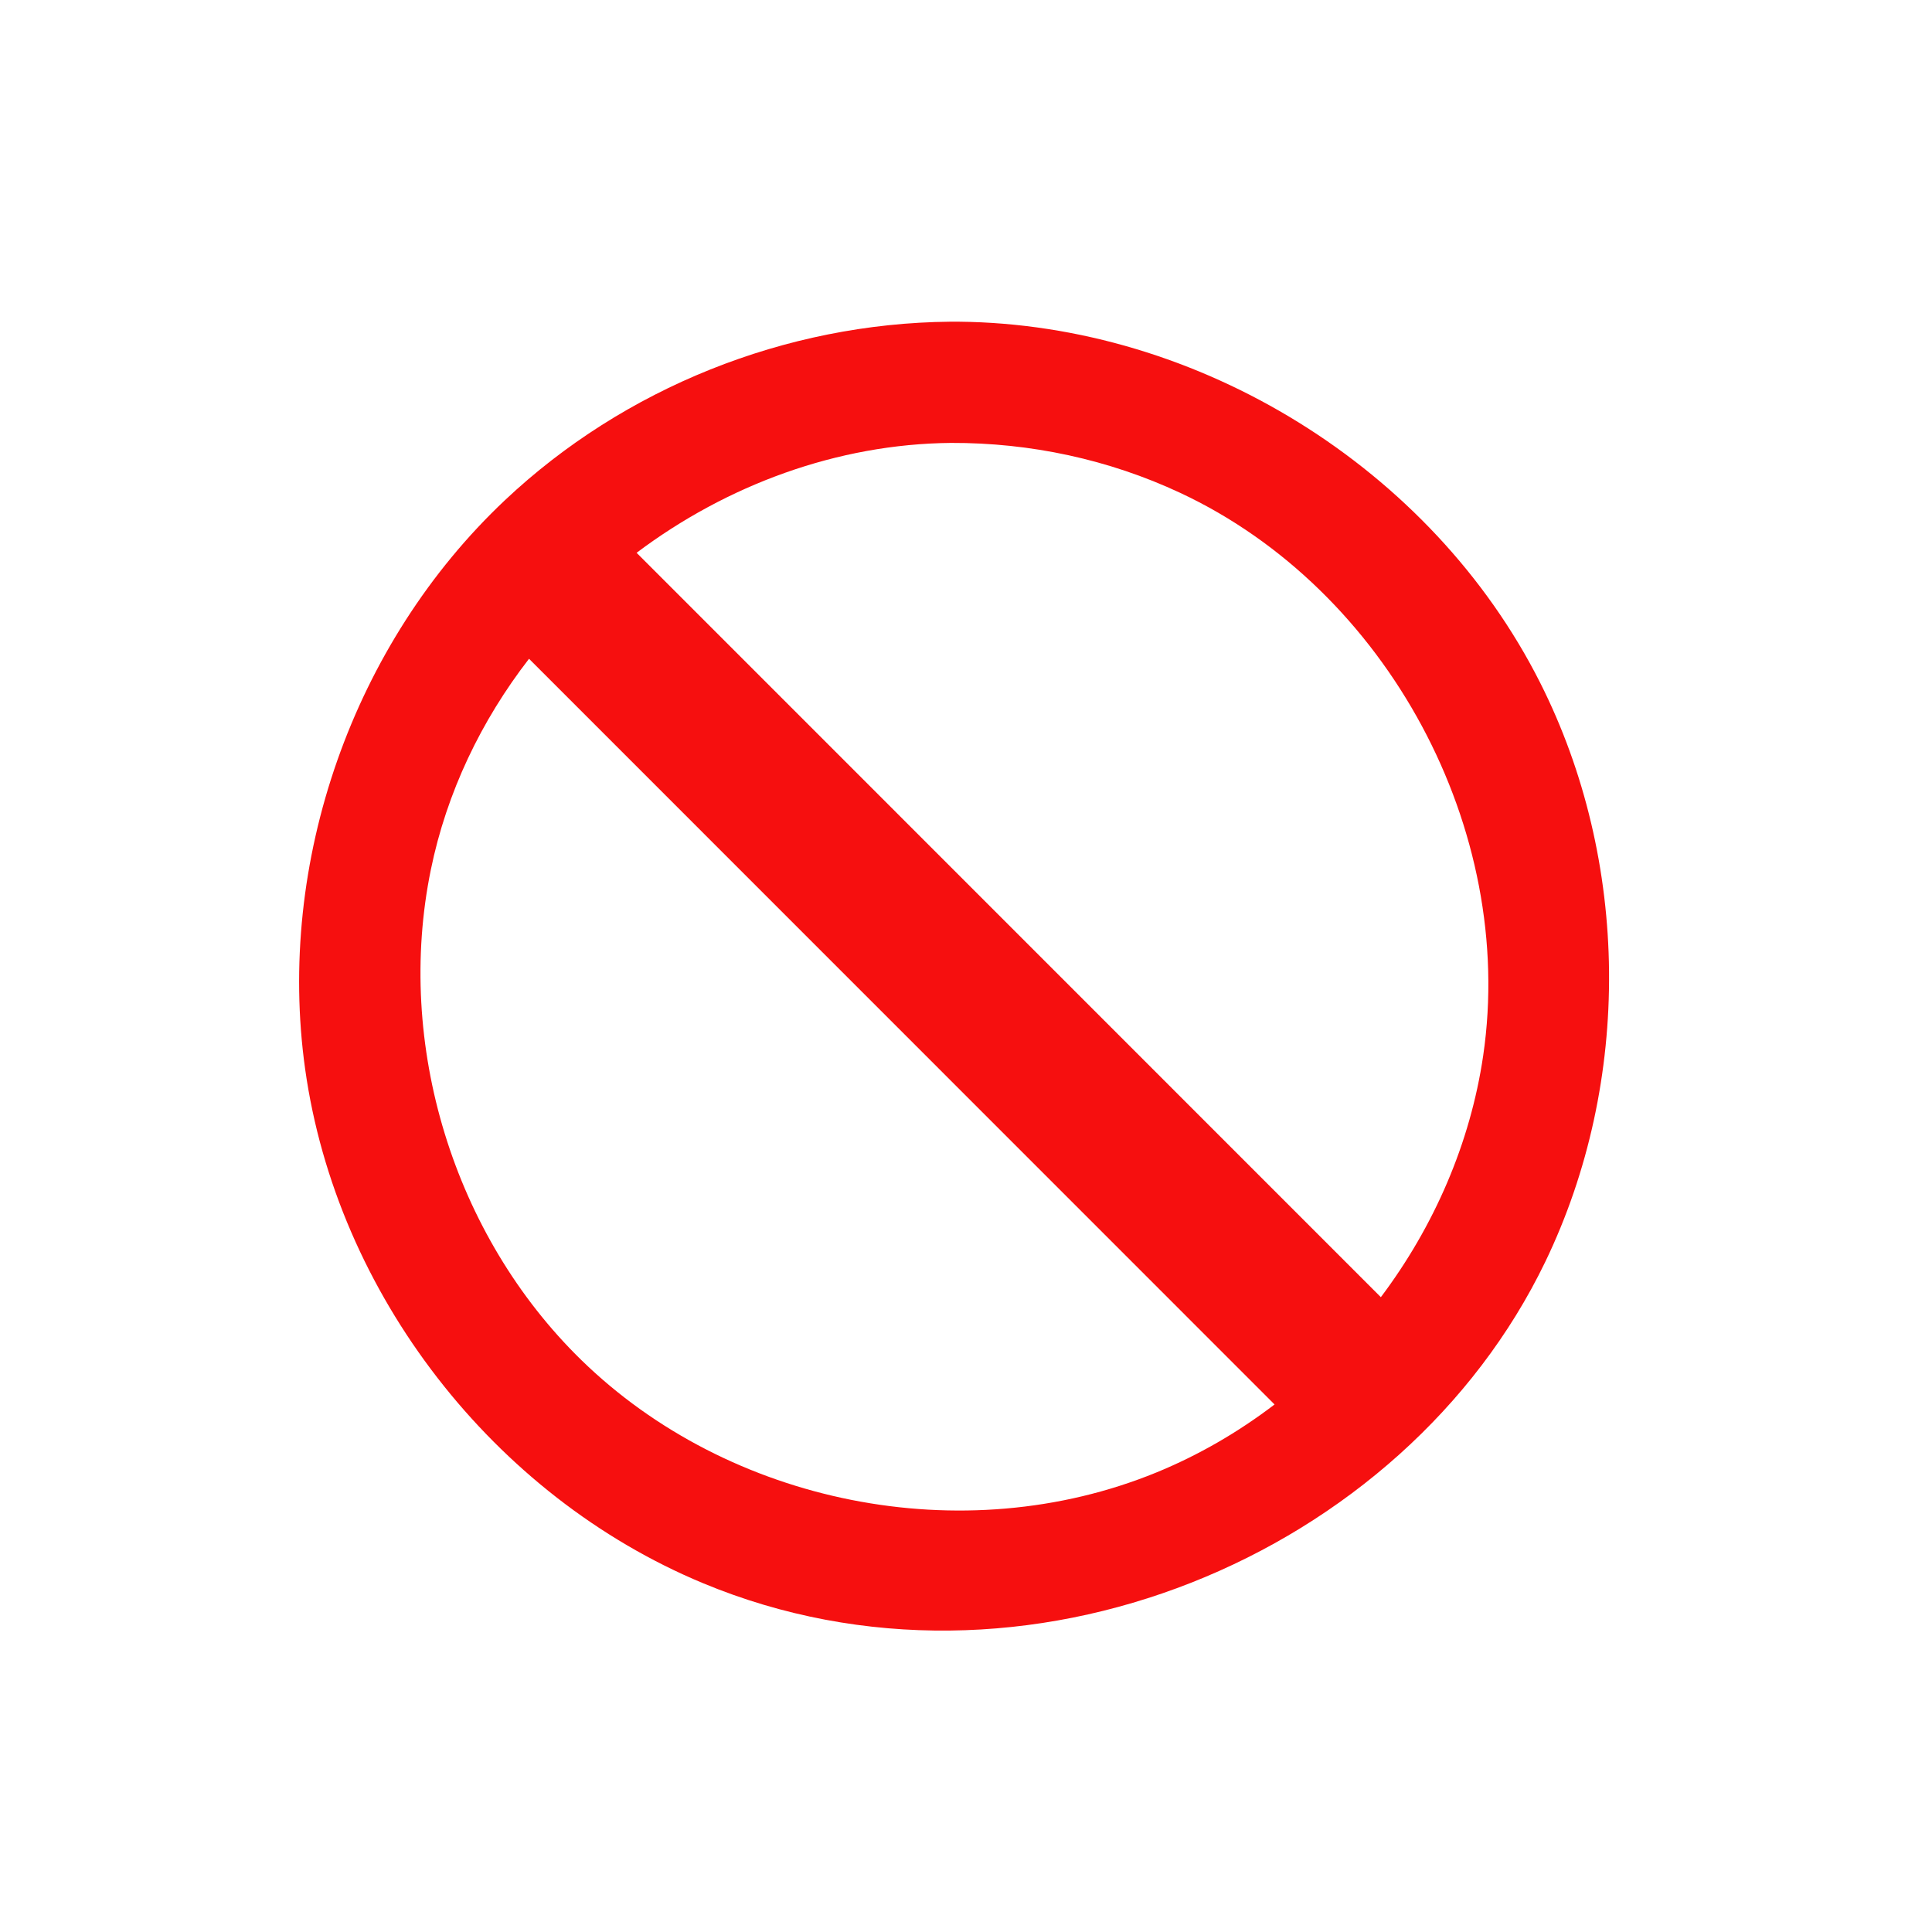 <svg version="1.0" preserveAspectRatio="xMidYMid meet" height="500" viewBox="0 0 375 375" zoomAndPan="magnify" width="500" xmlns:xlink="http://www.w3.org/1999/xlink" xmlns="http://www.w3.org/2000/svg"><defs><clipPath id="1bd31a135d"><path clip-rule="nonzero" d="M 58 62.438 L 313 62.438 L 313 317 L 58 317 Z M 58 62.438"></path></clipPath></defs><g clip-path="url(#1bd31a135d)"><path fill-rule="evenodd" fill-opacity="1" d="M 186.074 62.441 C 232.656 62.883 277.906 90.836 298.922 132.473 C 316.414 167.113 316.801 209.93 299.949 244.895 C 272.445 301.953 198.668 333.188 136.445 307.293 C 95.824 290.391 65.336 251.121 59.227 207.5 C 53.602 167.34 68.527 124.867 98.02 97.078 C 121.102 75.324 152.414 62.746 184.43 62.441 C 184.98 62.438 185.527 62.438 186.074 62.441 Z M 102.684 127.867 C 93.41 139.852 86.703 153.785 83.625 168.812 C 76.68 202.715 88.027 239.754 112.801 263.949 C 141.434 291.91 186.848 301.184 224.441 285.812 C 232.645 282.453 240.355 277.977 247.391 272.605 Z M 268.023 251.781 C 278.348 238.051 285.398 221.879 287.887 204.883 C 294.309 161.09 269.316 114.469 229.062 95.656 C 215.215 89.184 200.012 85.918 184.582 85.969 C 162.484 86.18 141.078 94.141 123.566 107.297 Z M 268.023 251.781" fill="#f60f0f"></path></g></svg>